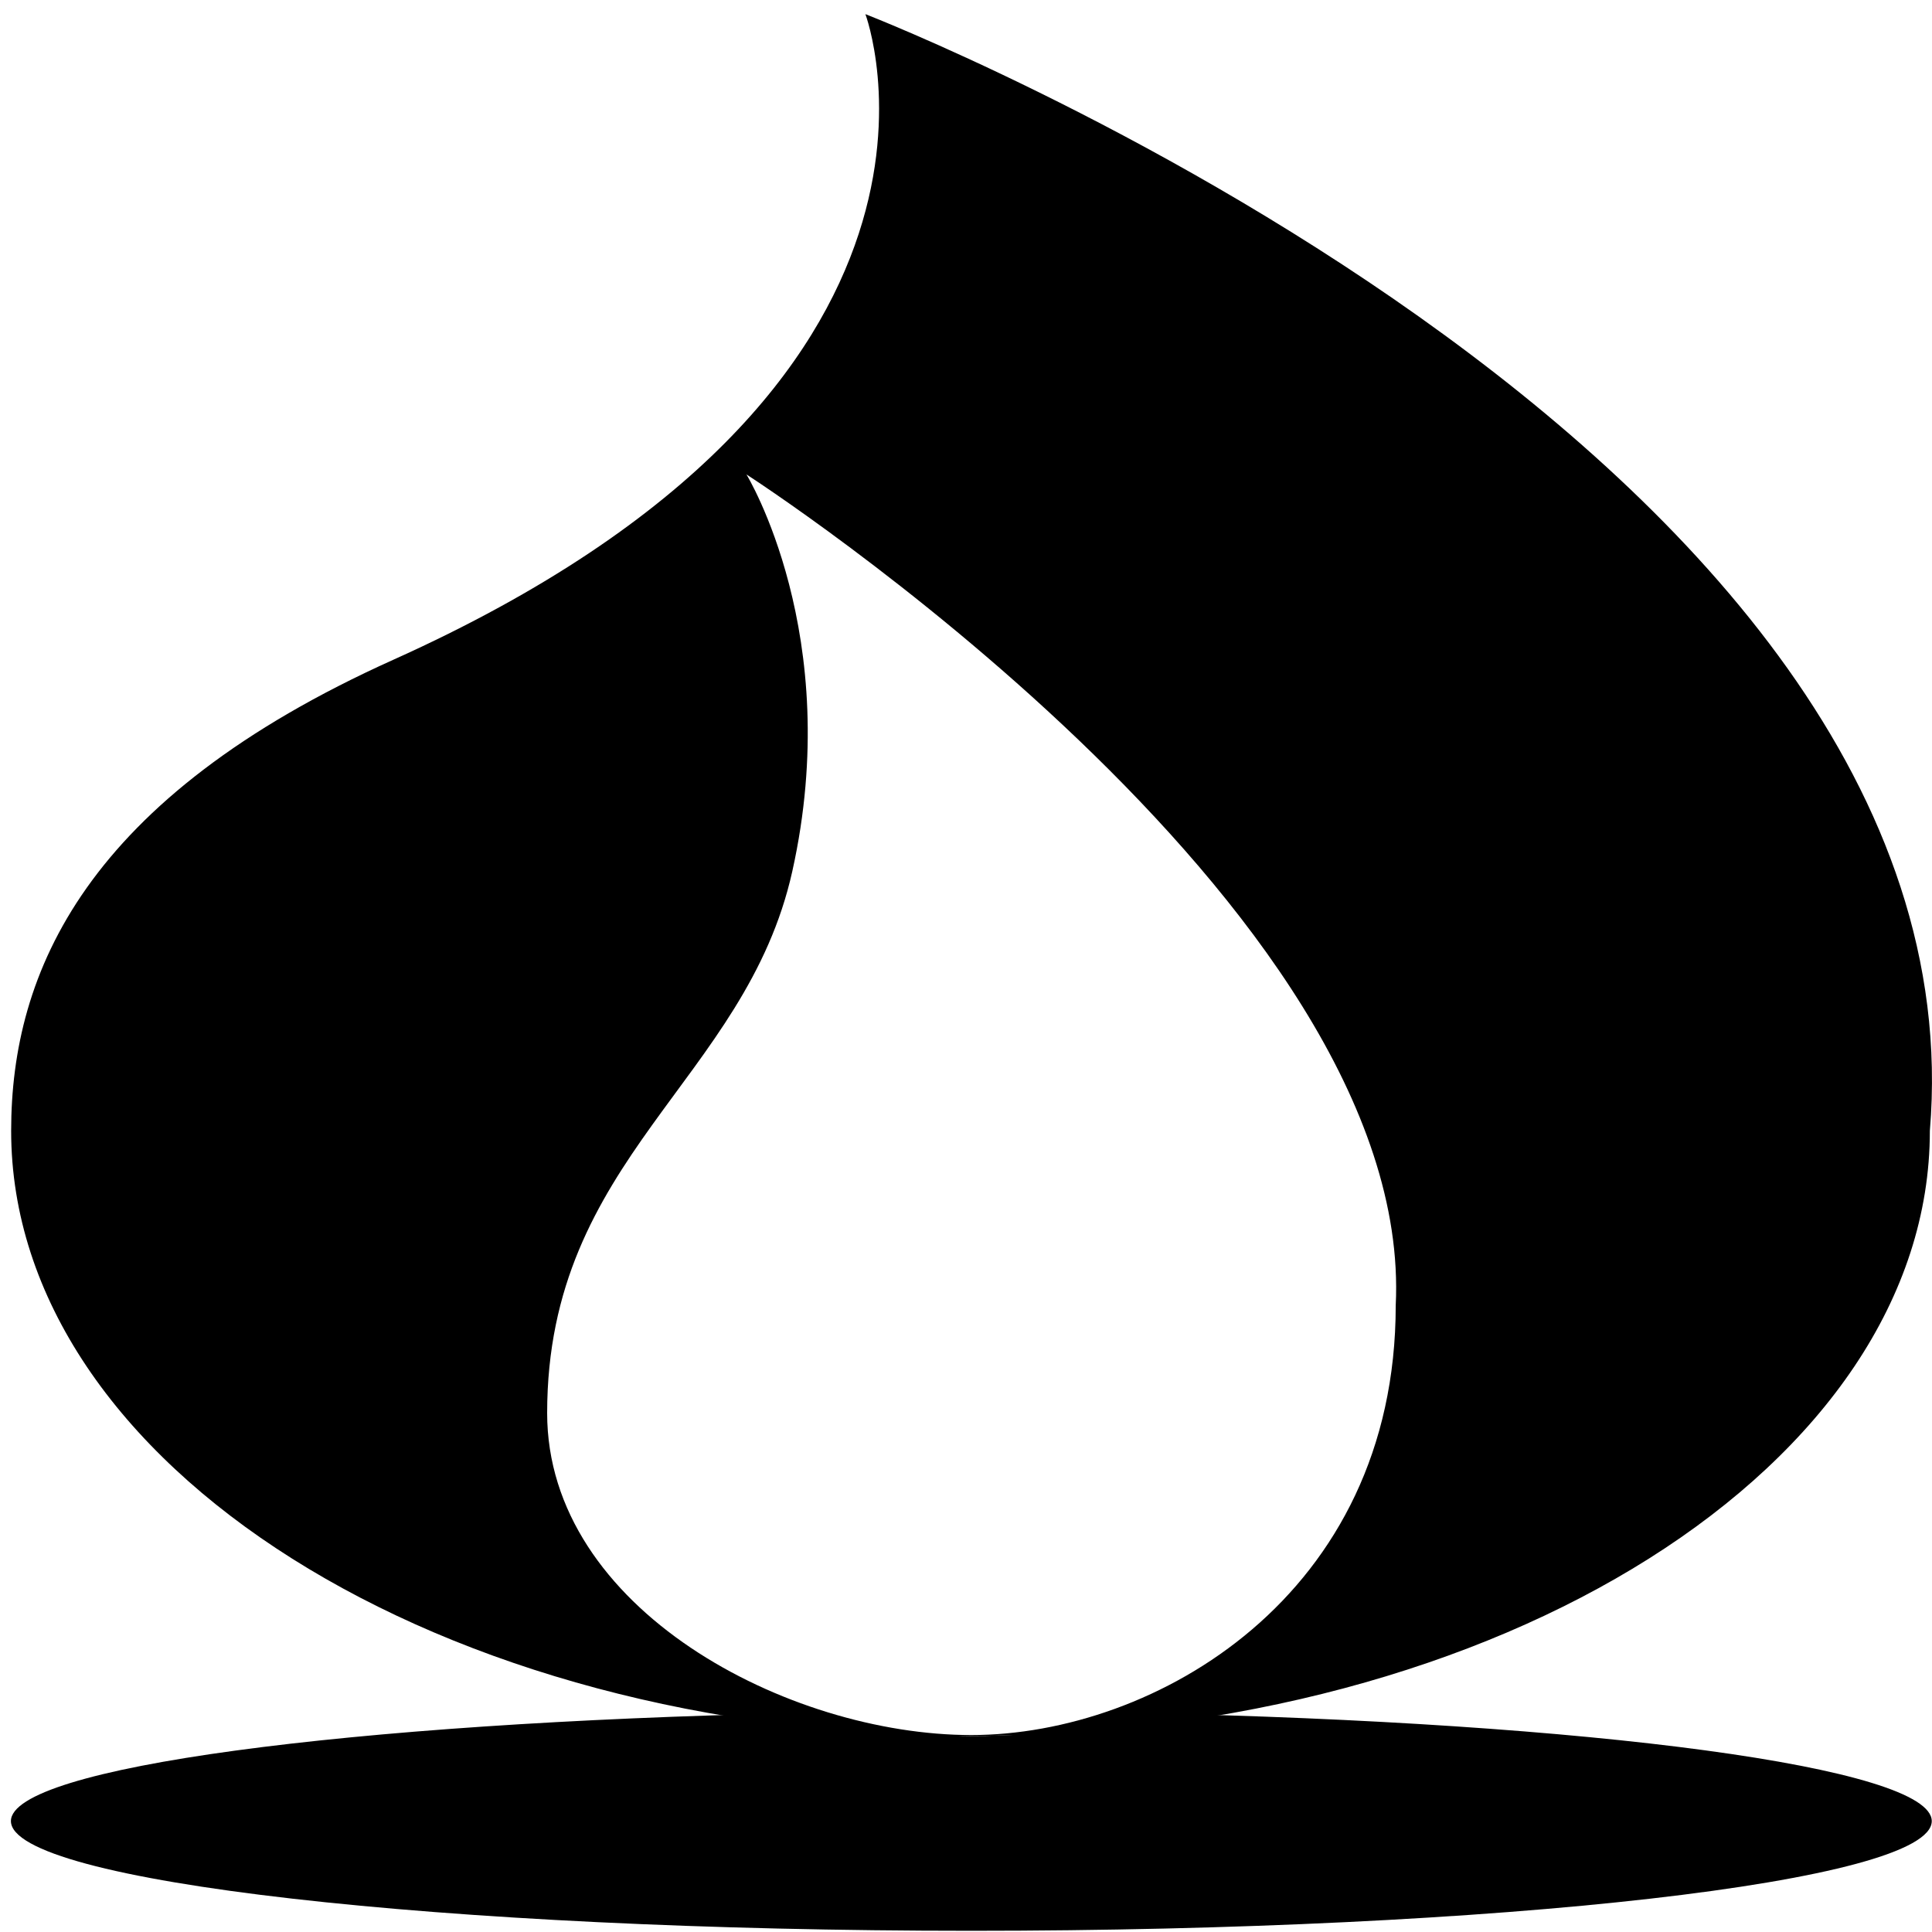 <svg width="92" height="92" viewBox="0 0 92 92" fill="none" xmlns="http://www.w3.org/2000/svg" aria-label="empathy">
<path d="M91.989 86.718C91.989 89.604 71.512 91.942 46.254 91.942C20.997 91.942 0.52 89.604 0.52 86.718C0.52 84.162 16.588 82.036 37.812 81.582C38.597 81.565 39.809 82.145 40.607 82.183C42.03 82.244 44.152 82.664 46.21 82.664C48.268 82.664 49.861 82.572 52.025 82.087C52.762 81.92 53.642 81.562 54.386 81.579C75.764 82.016 91.989 84.152 91.989 86.721V86.718Z" fill="currentColor"/>
<path d="M41.209 0.672C41.209 0.672 47.853 18.32 18.732 31.416C4.066 38.013 0.531 46.297 0.531 53.849C0.531 69.76 20.985 82.659 46.215 82.659C71.445 82.659 91.898 69.76 91.898 53.849C94.625 21.374 41.206 0.672 41.206 0.672H41.209ZM66.463 62.165C66.463 76.015 54.974 82.621 46.252 82.621C37.531 82.621 26.055 76.629 26.055 67.29C26.055 55.115 35.507 51.467 37.728 41.493C40.233 30.246 35.545 22.592 35.545 22.592C35.545 22.592 67.405 43.104 66.463 62.165Z" fill="currentColor"/>
</svg>
